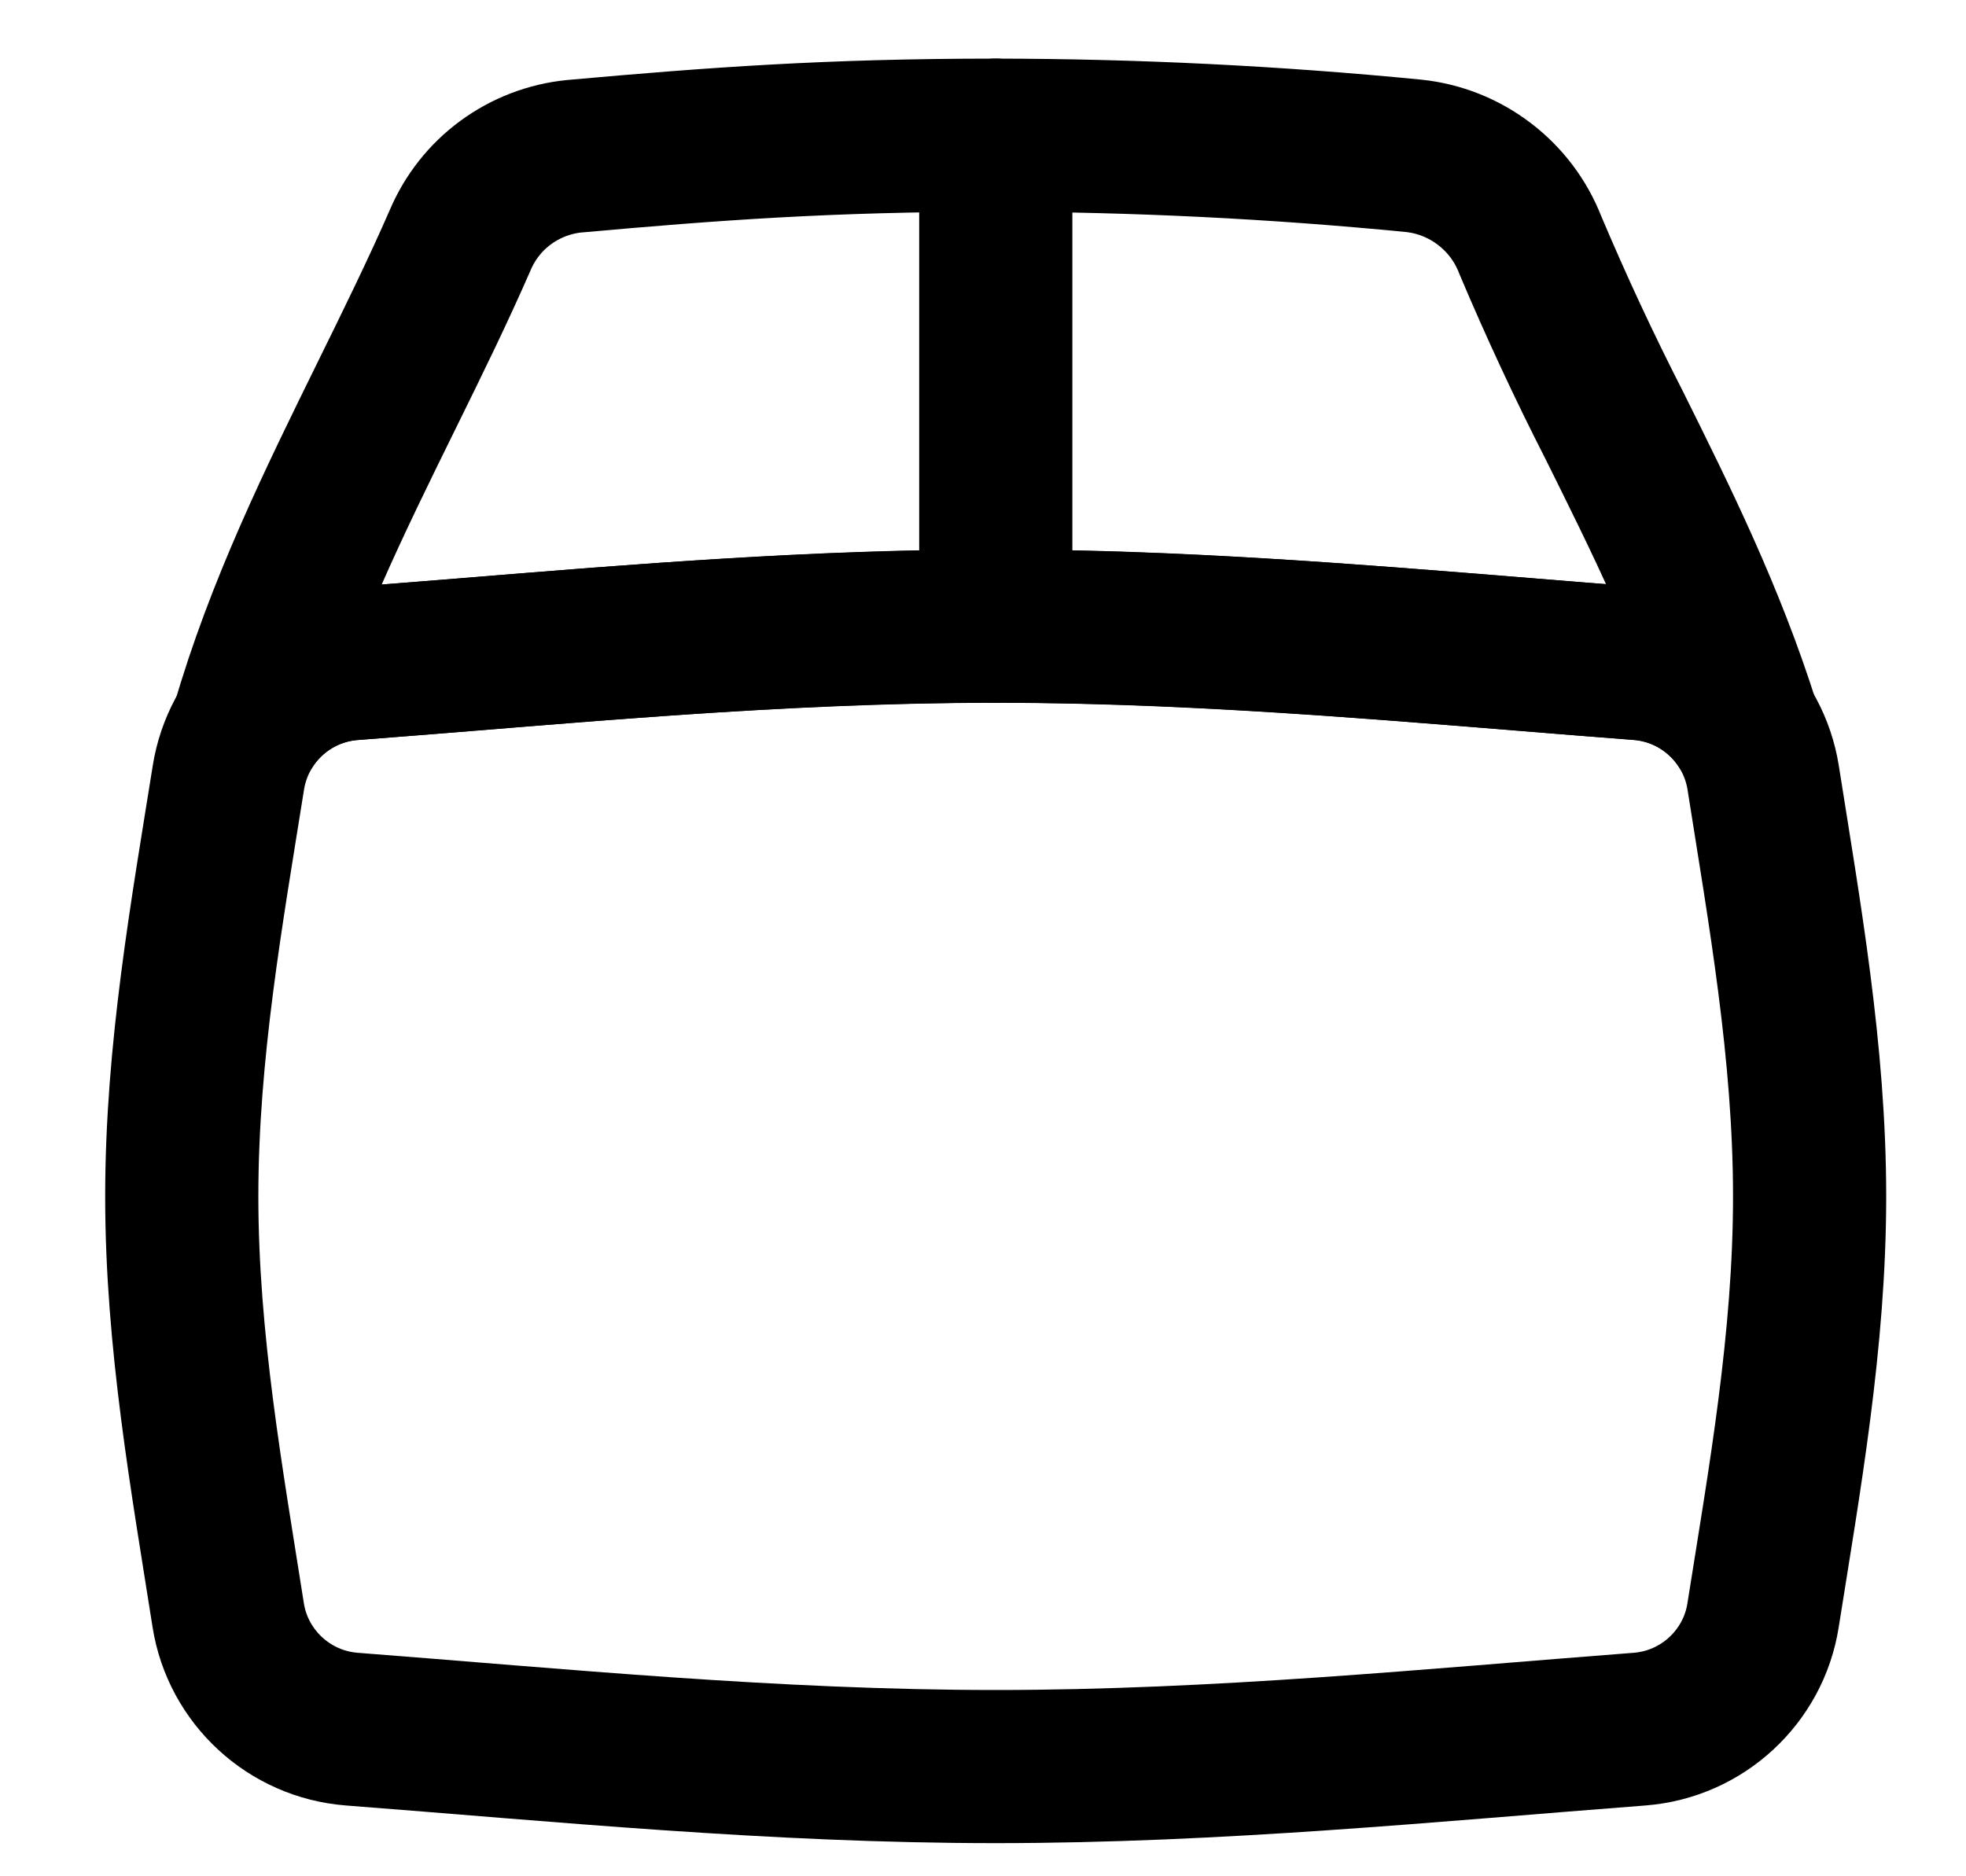 <?xml version="1.0" encoding="UTF-8"?> <svg xmlns="http://www.w3.org/2000/svg" width="22" height="21" viewBox="0 0 22 21" fill="none"><g clip-path="url(#clip0_73_3563)"><path d="M18.063 4.758C17.725 4.097 17.412 3.423 17.123 2.739C17.018 2.469 16.84 2.234 16.61 2.059C16.38 1.883 16.106 1.774 15.818 1.744C14.264 1.592 12.704 1.515 11.143 1.513C9.278 1.513 7.986 1.609 6.424 1.749C6.147 1.777 5.882 1.879 5.658 2.044C5.433 2.209 5.258 2.432 5.149 2.689C4.899 3.262 4.616 3.838 4.328 4.423C3.747 5.604 3.149 6.818 2.77 8.132C3.02 7.736 3.446 7.466 3.937 7.428C4.37 7.395 4.808 7.36 5.247 7.325C7.152 7.168 9.124 7.007 11.143 7.007C13.162 7.007 15.133 7.168 17.036 7.322C17.477 7.359 17.913 7.394 18.347 7.426C18.836 7.464 19.262 7.735 19.512 8.127C19.118 6.878 18.582 5.803 18.063 4.758Z" stroke="black" stroke-width="1.714" stroke-linecap="round" stroke-linejoin="round"></path><path d="M11.143 7.009V1.513" stroke="black" stroke-width="1.714" stroke-linecap="round" stroke-linejoin="round"></path><path d="M2.554 18.079C2.663 18.768 3.236 19.299 3.937 19.353C6.243 19.53 8.655 19.772 11.143 19.772C13.629 19.772 16.043 19.53 18.347 19.353C19.048 19.299 19.621 18.768 19.729 18.079C19.967 16.575 20.25 15.004 20.25 13.392C20.25 11.776 19.967 10.208 19.73 8.702C19.676 8.365 19.51 8.056 19.259 7.825C19.009 7.594 18.687 7.454 18.347 7.428C16.043 7.251 13.629 7.009 11.143 7.009C8.655 7.009 6.243 7.251 3.937 7.428C3.597 7.454 3.276 7.594 3.026 7.825C2.775 8.056 2.61 8.365 2.556 8.702C2.316 10.208 2.034 11.777 2.034 13.391C2.034 15.004 2.318 16.575 2.554 18.079Z" stroke="black" stroke-width="1.714" stroke-linecap="round" stroke-linejoin="round"></path></g><defs><clipPath id="clip0_73_3563"><rect width="20.571" height="20.571" fill="white" transform="translate(0.857 0.357)"></rect></clipPath></defs></svg> 